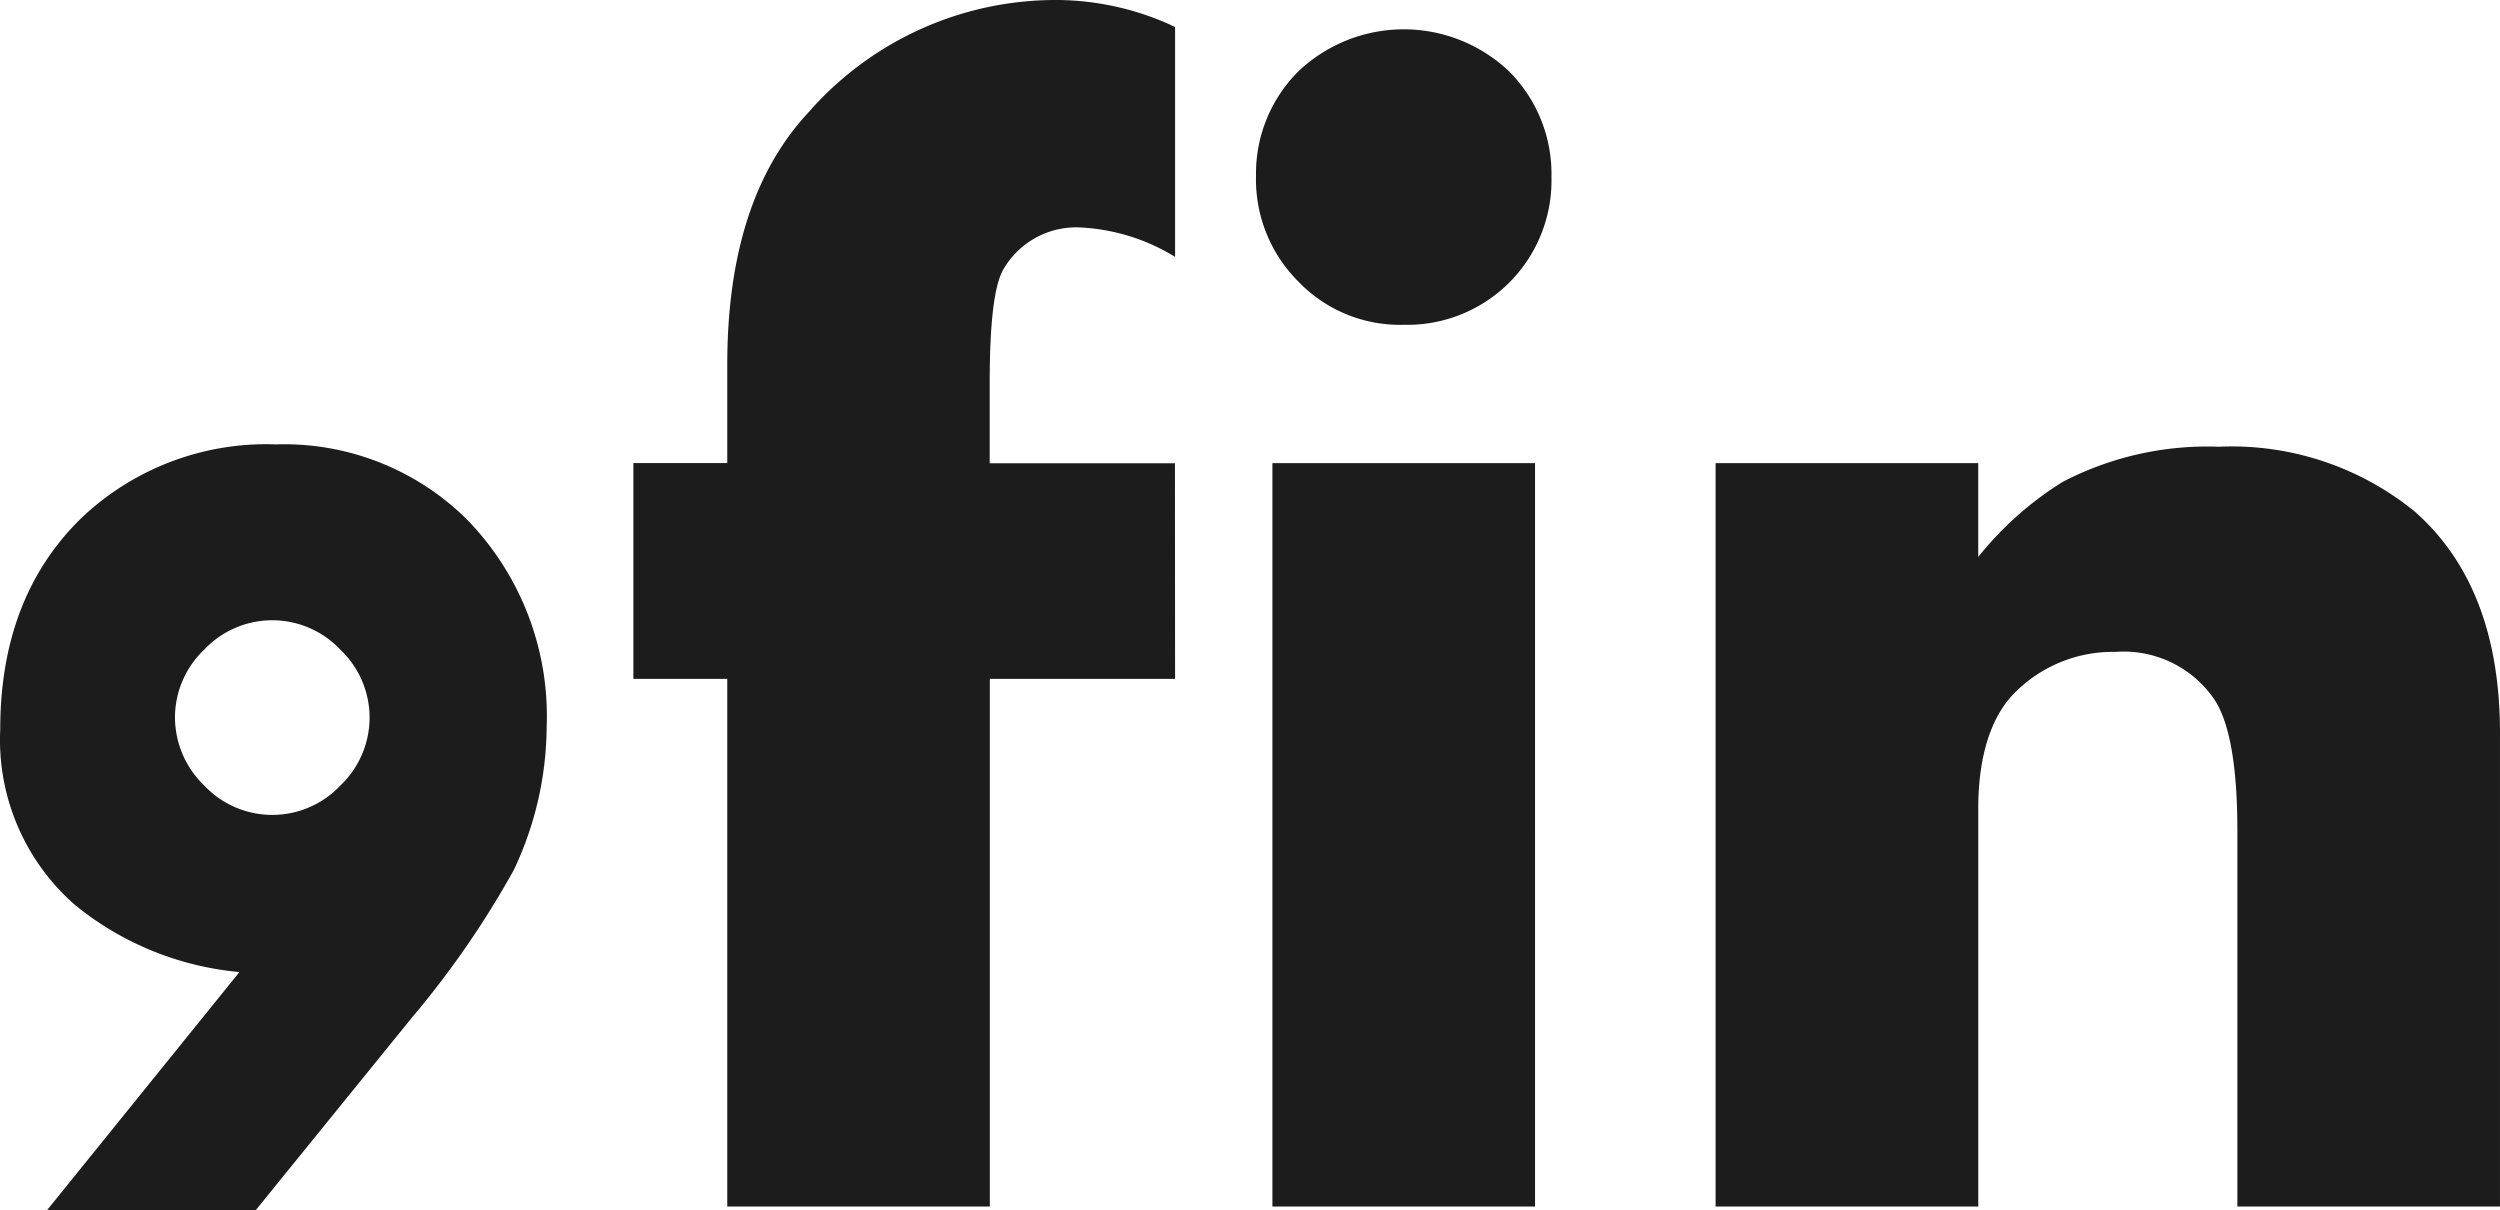 <svg xmlns="http://www.w3.org/2000/svg" width="123.964" height="60" viewBox="0 0 123.964 60">
  <path id="_9fin" data-name="9fin" d="M28.343,41.873a16.76,16.76,0,0,1-1.628,6.977,45.591,45.591,0,0,1-5.058,7.325L13.925,65.71H3.576l9.535-11.8a15.058,15.058,0,0,1-8.139-3.314A10.872,10.872,0,0,1,1.25,41.873q0-6.541,4.012-10.465a13.3,13.3,0,0,1,9.651-3.663,12.883,12.883,0,0,1,9.477,3.721,13.979,13.979,0,0,1,3.953,10.349Zm-8.779-.581a4.651,4.651,0,0,0-1.453-3.372,4.638,4.638,0,0,0-6.744,0,4.651,4.651,0,0,0-1.453,3.372,4.715,4.715,0,0,0,1.453,3.372,4.638,4.638,0,0,0,6.744,0,4.651,4.651,0,0,0,1.453-3.372Zm39.941-1.919H50.319V65.535H37.3V39.373H32.645v-10.7H37.3V23.792c0-5.465,1.337-9.651,4.07-12.558A16.279,16.279,0,0,1,53.75,5.711a13.852,13.852,0,0,1,5.756,1.337v11.4a9.884,9.884,0,0,0-4.593-1.453,4.171,4.171,0,0,0-3.9,2.035c-.465.756-.7,2.616-.7,5.639v4.012h9.186ZM78.168,14.49a7.153,7.153,0,0,1-7.325,7.325,6.977,6.977,0,0,1-5.232-2.151,7.151,7.151,0,0,1-2.093-5.232A7.154,7.154,0,0,1,65.61,9.257a7.587,7.587,0,0,1,10.465,0A7.192,7.192,0,0,1,78.168,14.49Zm-.814,51.046H64.331V28.675H77.354Zm47.848,0H112.179V46.873c0-3.256-.407-5.407-1.163-6.512a5.435,5.435,0,0,0-4.884-2.326,6.841,6.841,0,0,0-5,2.035c-1.163,1.163-1.8,3.139-1.8,5.7V65.535H86.307V28.675H99.33v4.651a16.554,16.554,0,0,1,4.186-3.721,15.527,15.527,0,0,1,7.732-1.744,14.378,14.378,0,0,1,9.709,3.2c2.791,2.442,4.244,6.1,4.244,10.988V65.535Z" transform="translate(-1.238 -5.71)" fill="#1c1c1c" fill-rule="evenodd"/>
</svg>
